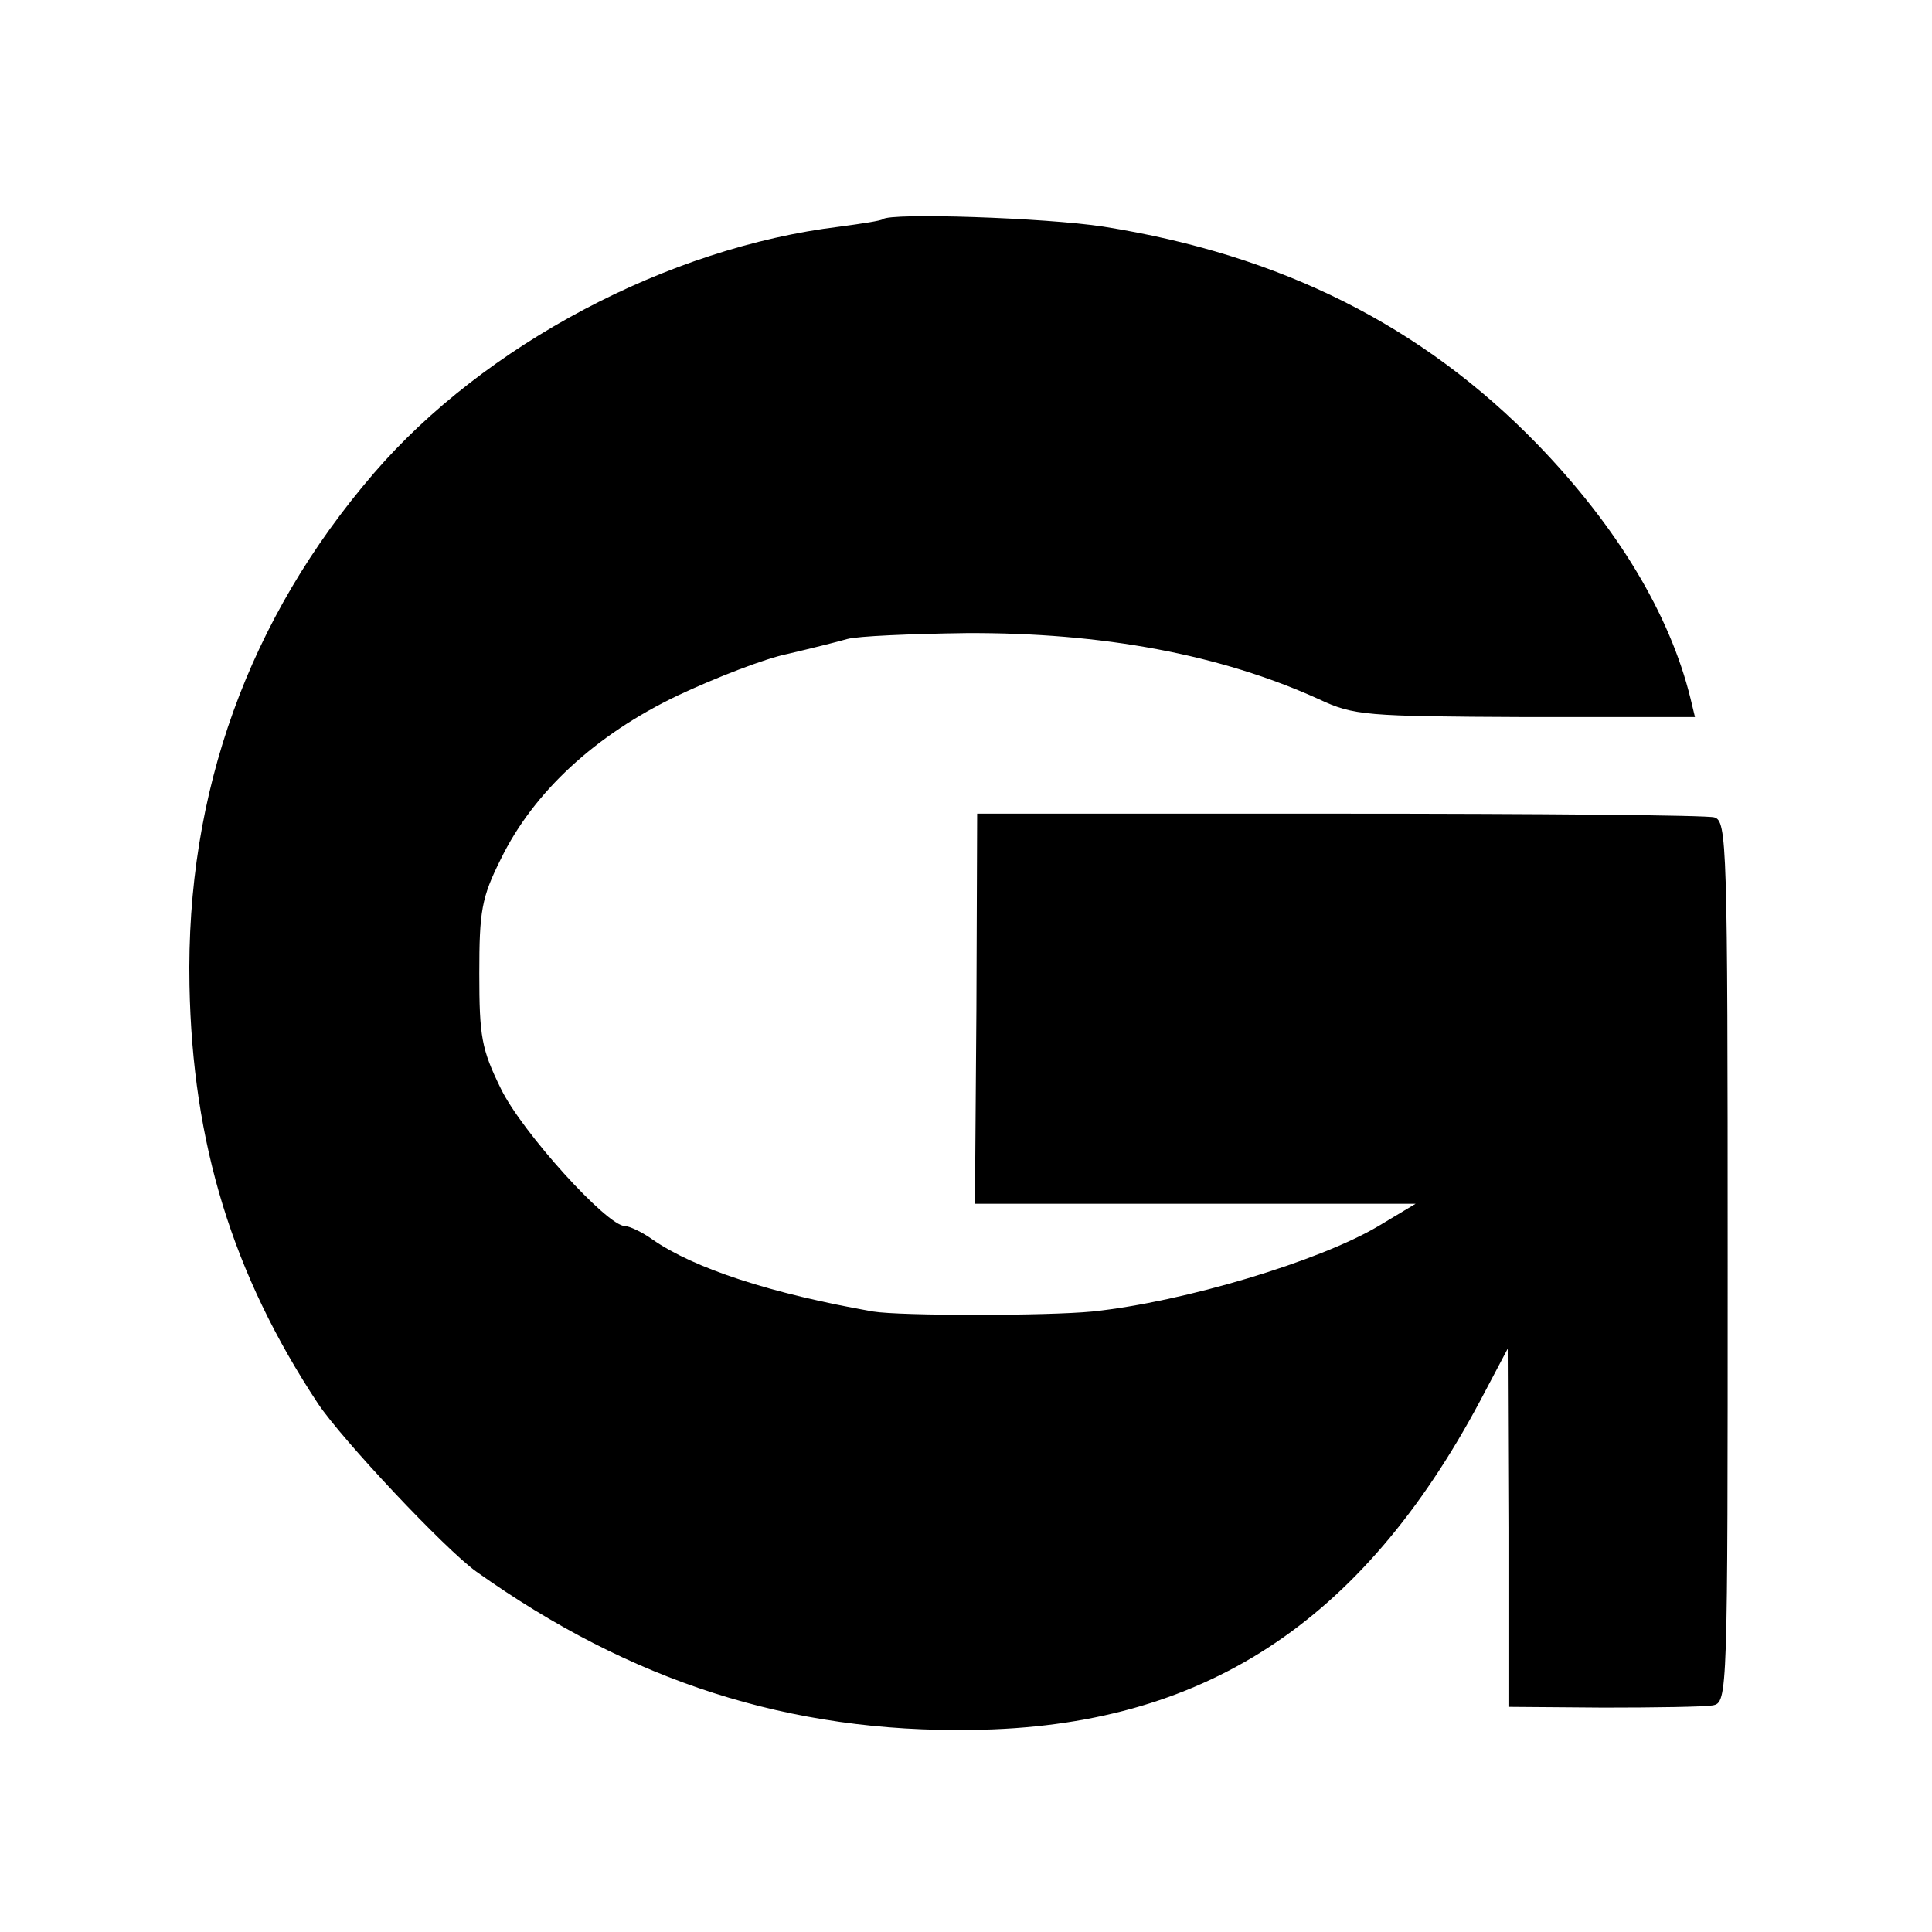<?xml version="1.0" standalone="no"?>
<!DOCTYPE svg PUBLIC "-//W3C//DTD SVG 20010904//EN"
 "http://www.w3.org/TR/2001/REC-SVG-20010904/DTD/svg10.dtd">
<svg version="1.0" xmlns="http://www.w3.org/2000/svg"
 width="260pt" height="260pt" viewBox="0 0 260 260"
 preserveAspectRatio="xMidYMid meet">
<g transform="translate(0,260) scale(0.1,-0.1)"
fill="#000000" stroke="none">
<path d="M1188 2305 c-2 -2 -28 -6 -58 -10 -231 -28 -478 -159 -627 -332 -168
-195 -253 -429 -248 -689 4 -213 58 -389 173 -563 32 -48 171 -196 213 -226
208 -148 422 -217 668 -213 309 4 523 143 683 443 l37 70 1 -241 0 -241 128
-1 c70 0 136 1 147 3 20 4 20 11 20 597 0 565 -1 593 -18 598 -10 3 -237 5
-505 5 l-487 0 -1 -263 -2 -262 297 0 296 0 -50 -30 c-79 -47 -261 -102 -385
-115 -62 -6 -258 -6 -295 0 -137 24 -241 58 -297 97 -14 10 -31 18 -37 18 -24
0 -139 127 -167 185 -26 53 -29 70 -29 155 0 84 3 102 29 154 44 90 127 167
238 220 51 24 118 50 148 56 30 7 66 16 80 20 14 4 86 7 160 8 184 1 343 -29
475 -89 47 -22 62 -23 278 -24 l228 0 -6 25 c-28 114 -99 231 -205 341 -156
161 -346 256 -585 294 -78 12 -287 19 -297 10z"/>
</g>
</svg>
